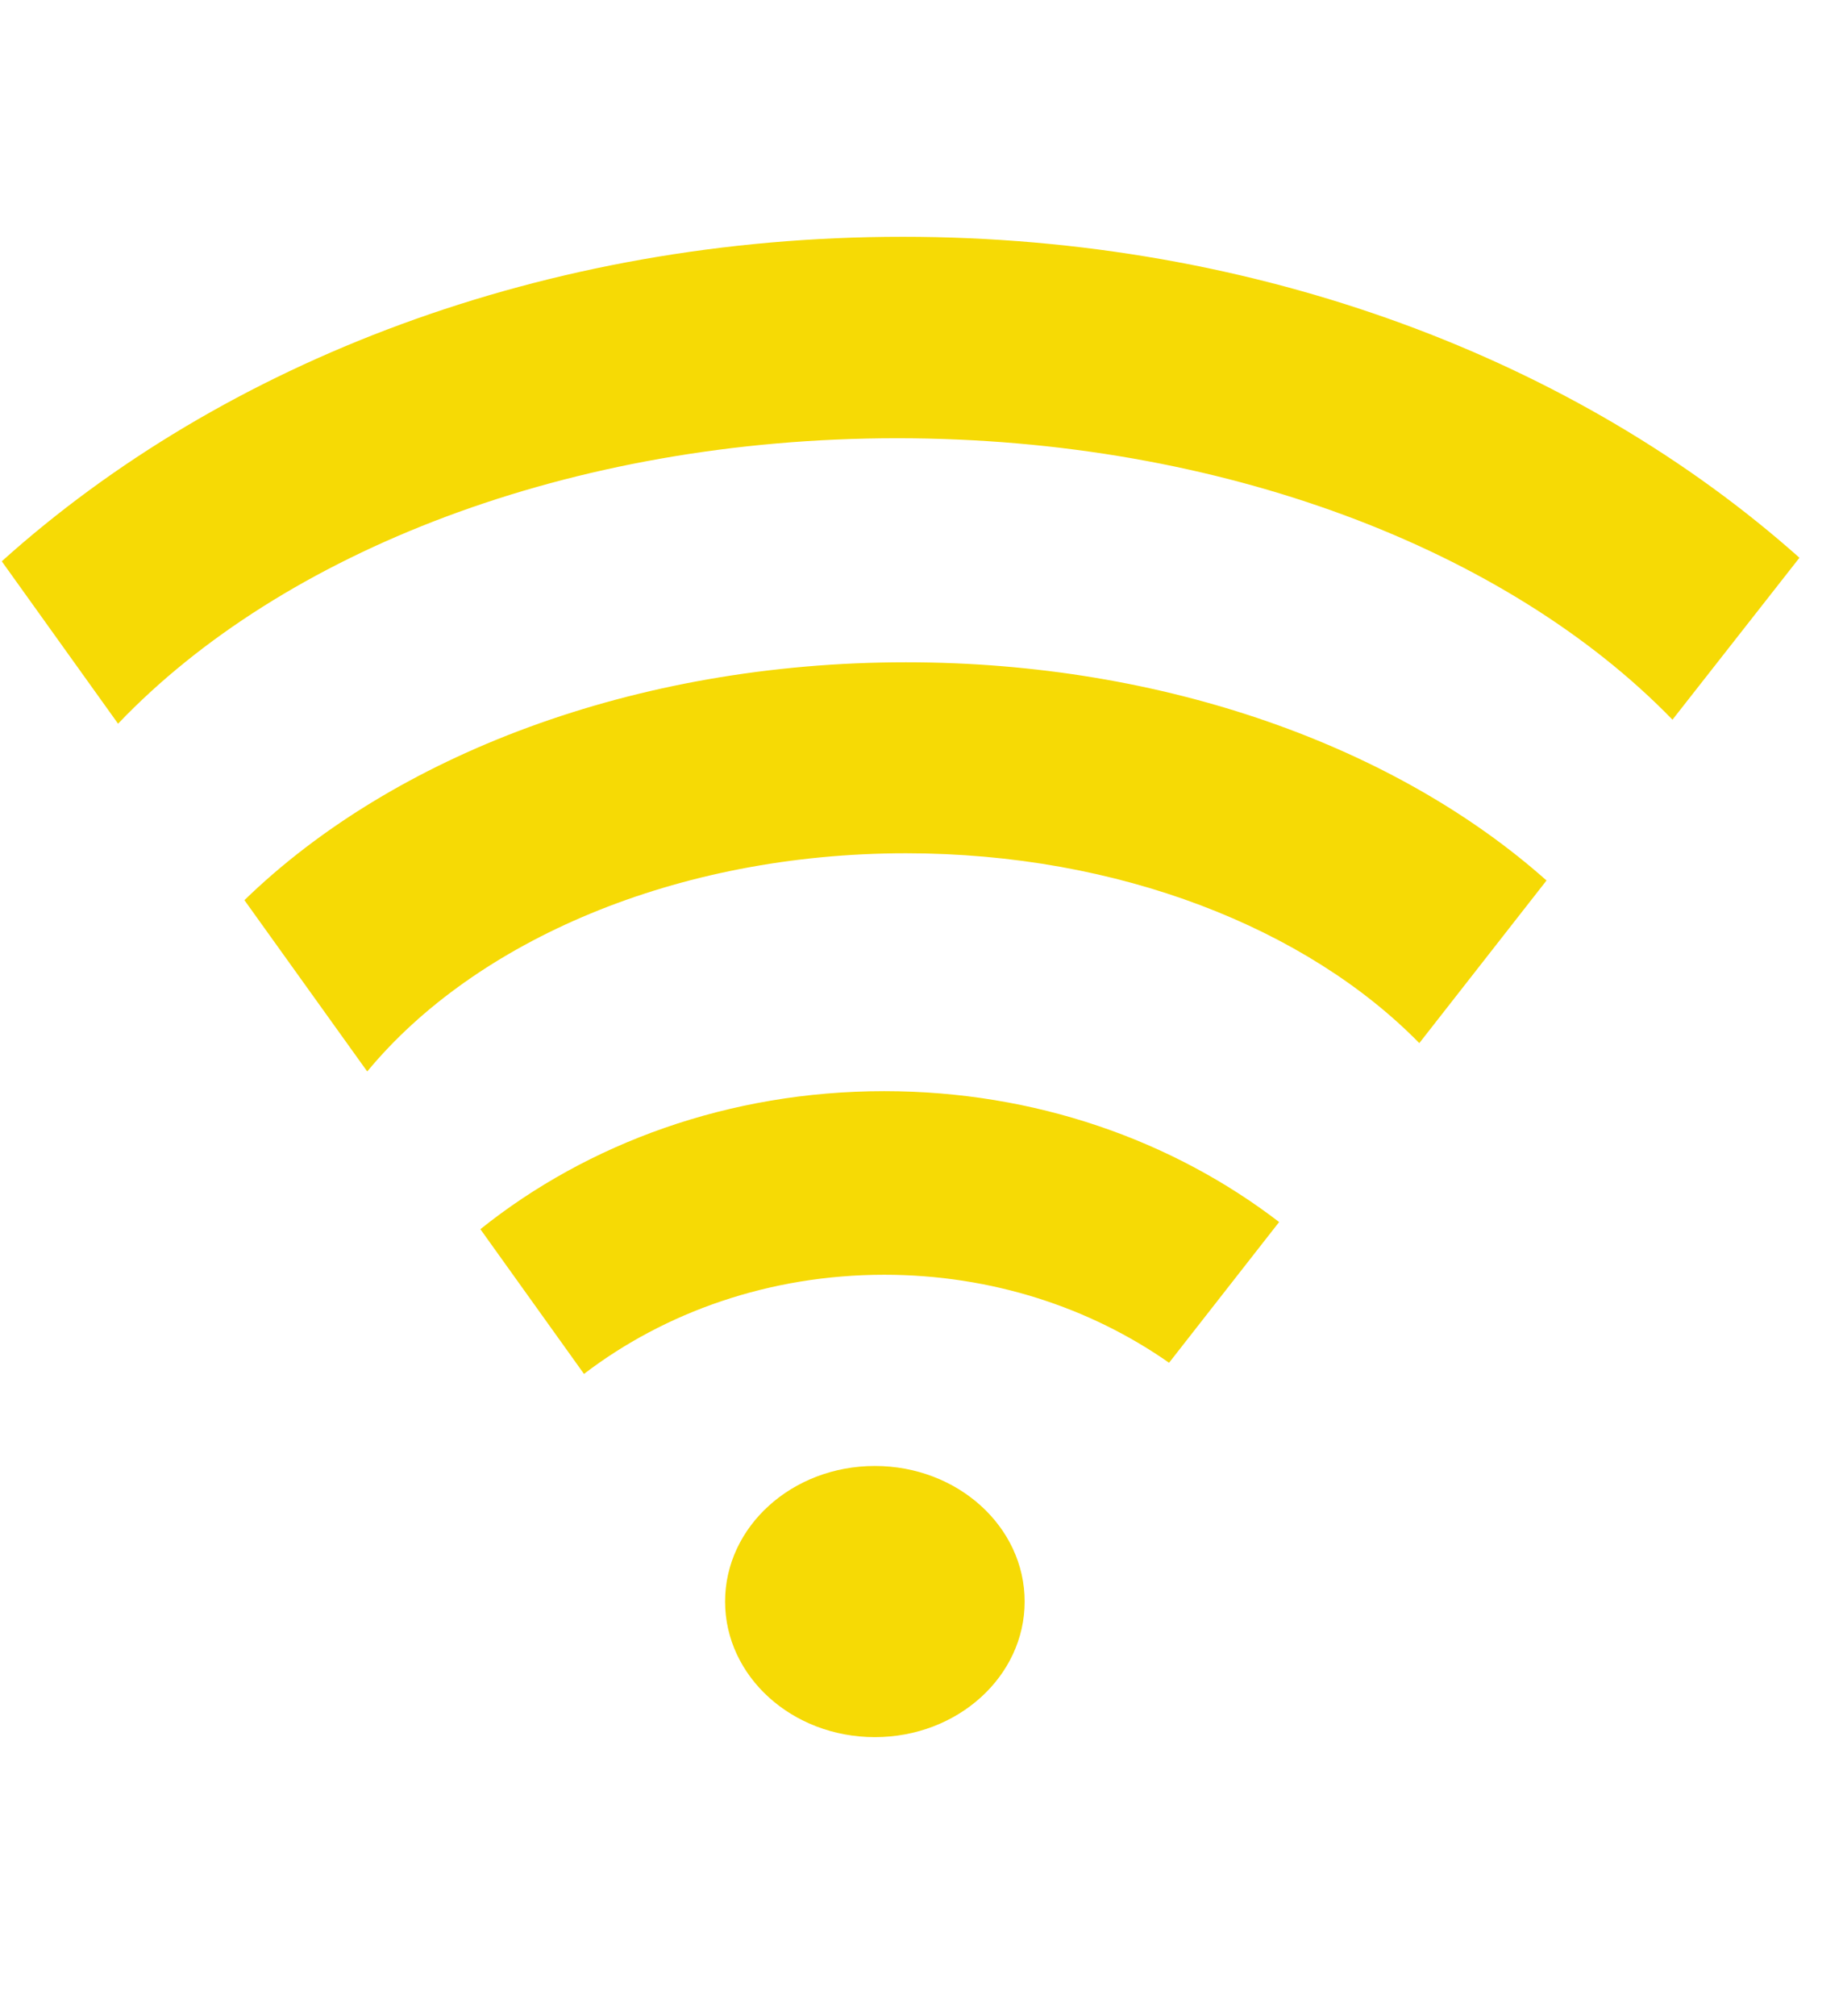 <?xml version="1.0" encoding="UTF-8"?>
<svg xmlns="http://www.w3.org/2000/svg" xmlns:xlink="http://www.w3.org/1999/xlink" width="43" zoomAndPan="magnify" viewBox="0 0 32.25 35.25" height="47" preserveAspectRatio="xMidYMid meet" version="1.0">
  <defs>
    <clipPath id="7d9da916af">
      <path d="M 12 25 L 18 25 L 18 30.523 L 12 30.523 Z M 12 25 " clip-rule="nonzero"></path>
    </clipPath>
    <clipPath id="96f5c36543">
      <path d="M 0 4.137 L 31.516 4.137 L 31.516 13 L 0 13 Z M 0 4.137 " clip-rule="nonzero"></path>
    </clipPath>
  </defs>
  <g clip-path="url(#7d9da916af)">
    <path fill="#f6da05" d="M 17.93 28.008 C 17.93 29.316 16.758 30.379 15.309 30.379 C 13.859 30.379 12.688 29.316 12.688 28.008 C 12.688 26.699 13.859 25.637 15.309 25.637 C 16.758 25.637 17.93 26.699 17.93 28.008 Z M 17.93 28.008 " fill-opacity="1" fill-rule="nonzero"></path>
  </g>
  <path fill="#f6da05" d="M 15.855 11.582 C 11.09 11.582 6.871 13.223 4.277 15.742 L 6.426 18.738 C 8.312 16.457 11.828 14.922 15.855 14.922 C 19.582 14.922 22.871 16.238 24.836 18.242 L 27.062 15.398 C 24.449 13.074 20.402 11.582 15.855 11.582 Z M 15.855 11.582 " fill-opacity="1" fill-rule="nonzero"></path>
  <path fill="#f6da05" d="M 15.473 19.082 C 12.762 19.082 10.285 19.992 8.406 21.496 L 10.219 24.027 C 11.637 22.945 13.469 22.293 15.473 22.293 C 17.352 22.293 19.078 22.867 20.457 23.832 L 22.383 21.371 C 20.52 19.941 18.109 19.082 15.473 19.082 Z M 15.473 19.082 " fill-opacity="1" fill-rule="nonzero"></path>
  <g clip-path="url(#96f5c36543)">
    <path fill="#f6da05" d="M 15.793 4.141 C 9.531 4.141 3.906 6.332 0.031 9.816 L 2.066 12.656 C 4.93 9.656 9.965 7.664 15.699 7.664 C 21.391 7.664 26.391 9.625 29.266 12.586 L 31.488 9.754 C 27.613 6.305 22.02 4.141 15.793 4.141 Z M 15.793 4.141 " fill-opacity="1" fill-rule="nonzero"></path>
  </g>
</svg>
